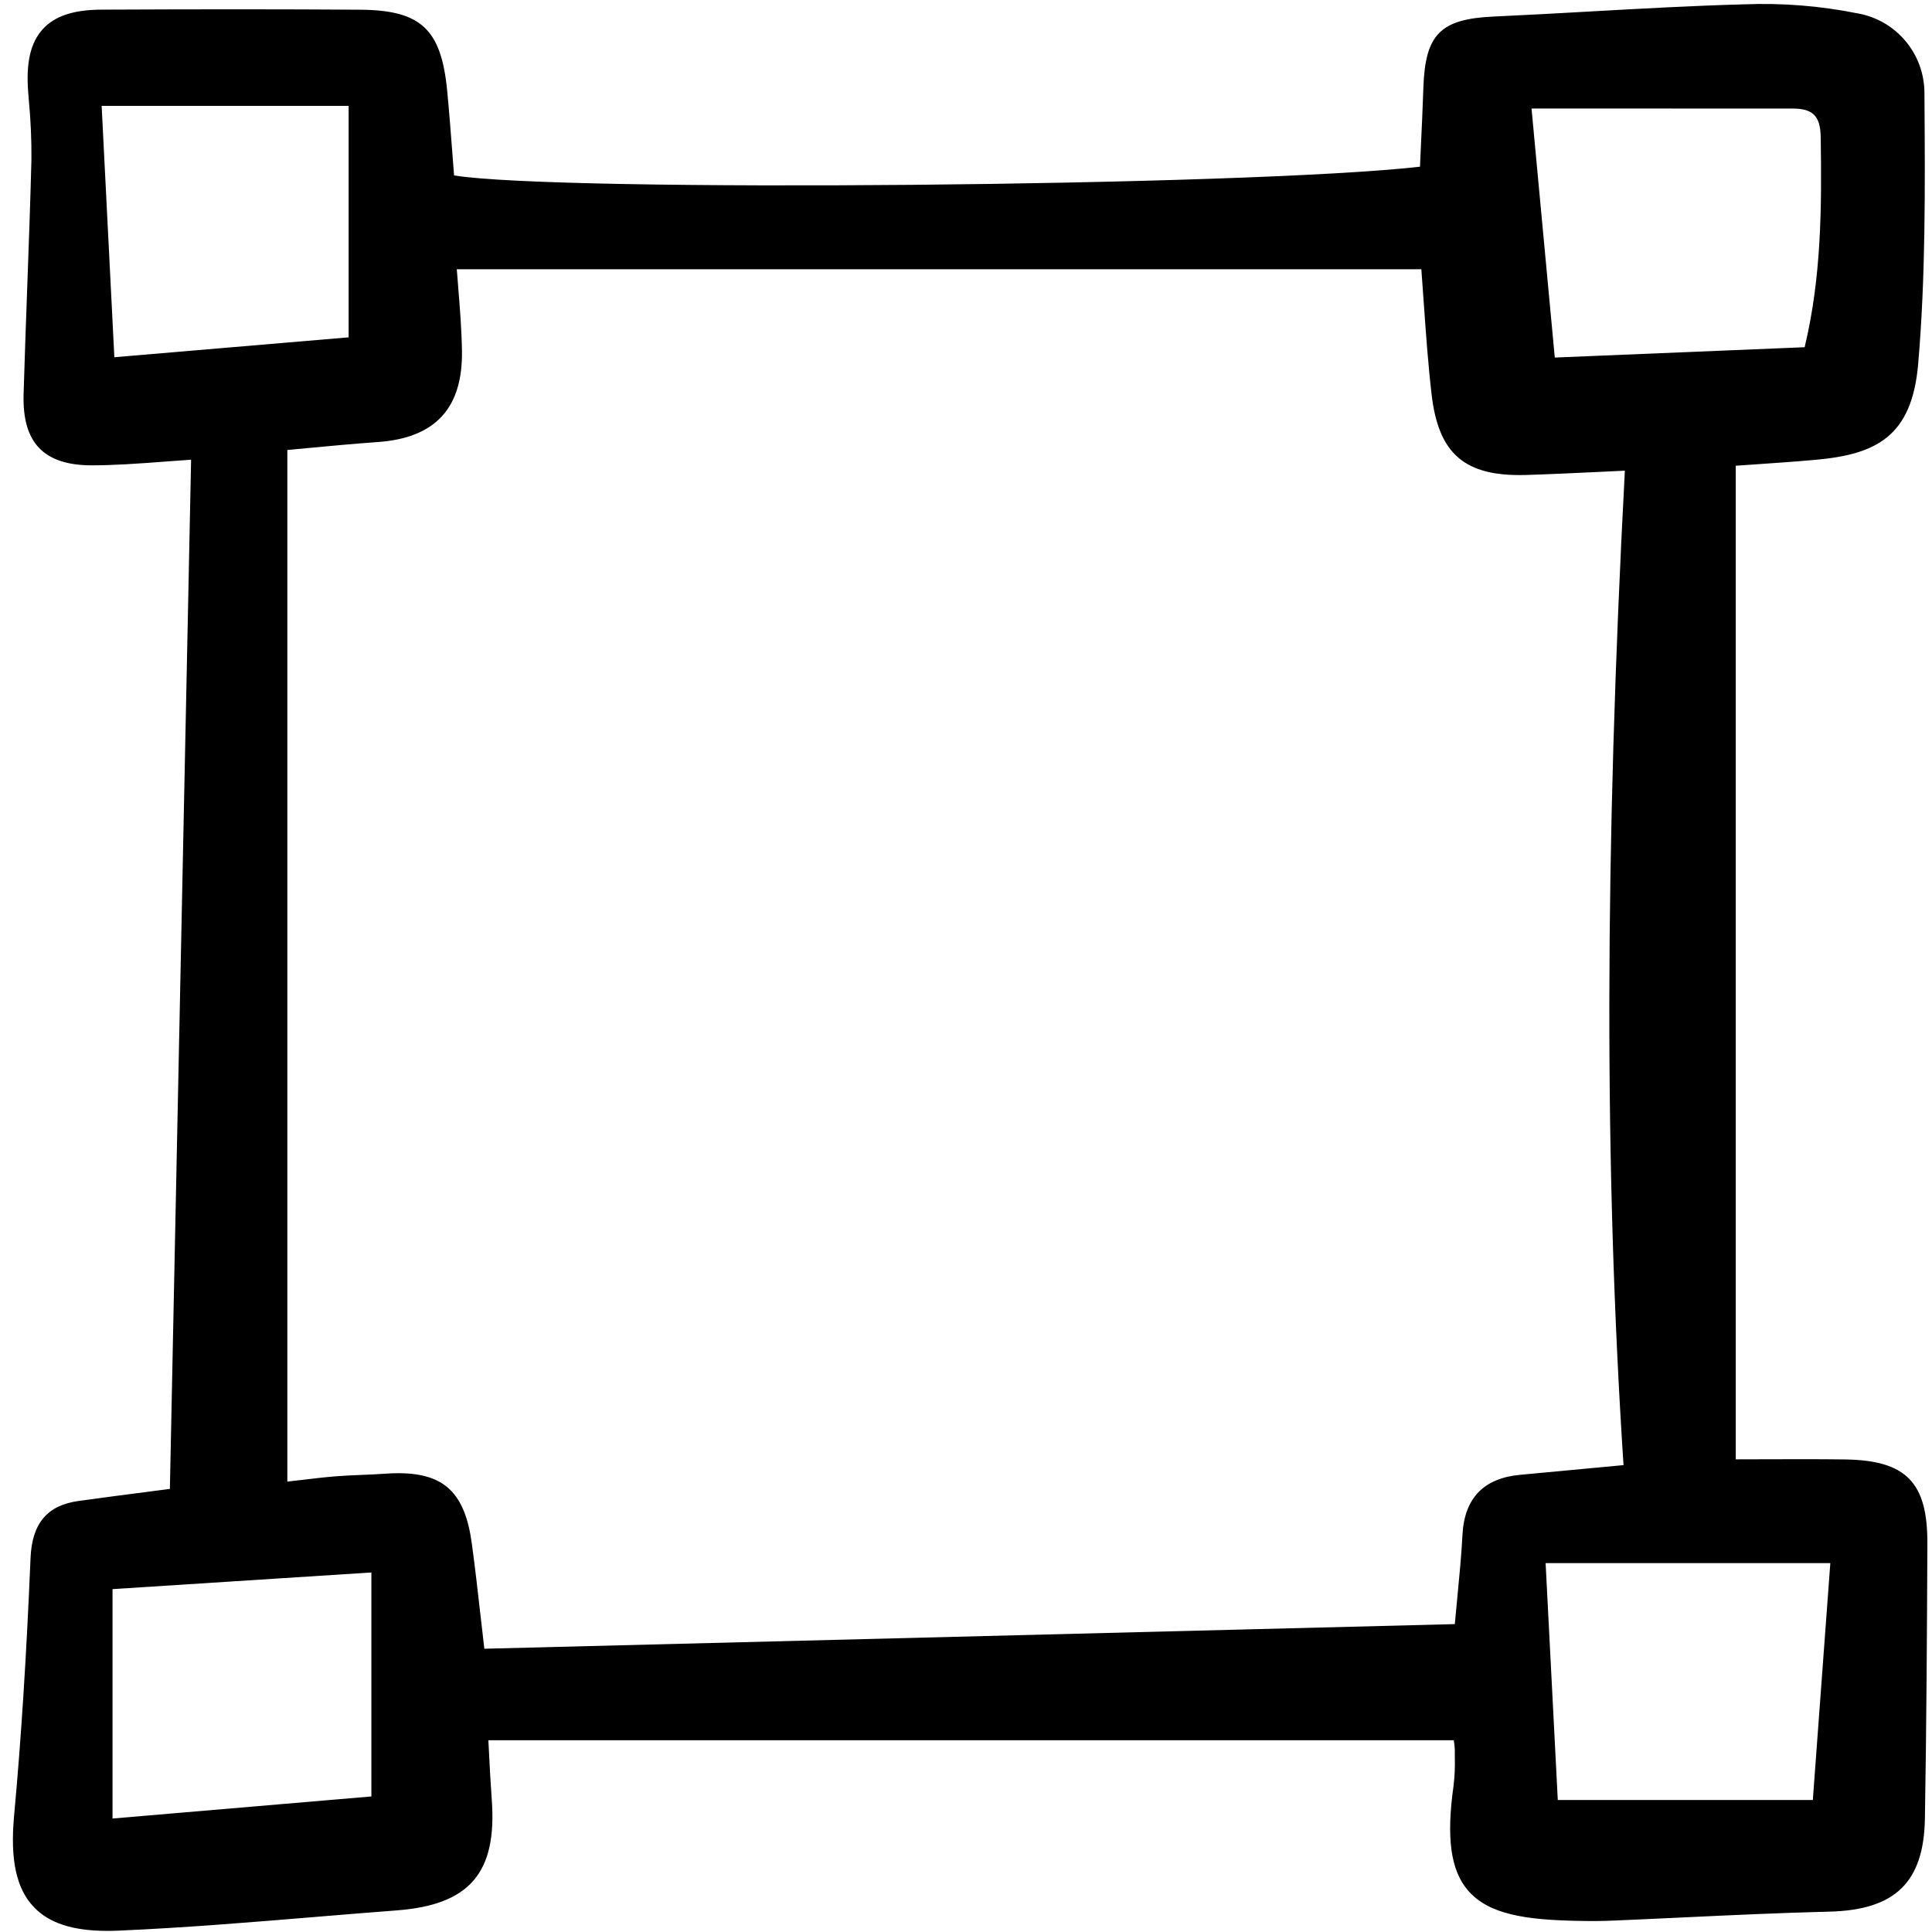 <?xml version="1.0" encoding="utf-8"?><!-- Скачано с сайта svg4.ru / Downloaded from svg4.ru -->
<svg width="800px" height="800px" viewBox="0 0 159 159" fill="none" xmlns="http://www.w3.org/2000/svg">
<g clip-path="url(#clip0)">
<path d="M8.849 158.908C9.148 158.908 9.458 158.901 9.778 158.887C15.137 158.655 20.571 158.206 25.825 157.771C28.1 157.583 30.375 157.394 32.651 157.222C38.647 156.768 40.913 154.132 40.472 148.122C40.373 146.781 40.305 145.446 40.24 144.156C40.224 143.839 40.208 143.527 40.192 143.22H119.642C119.69 143.482 119.719 143.748 119.728 144.015V144.61C119.752 145.38 119.719 146.15 119.631 146.916C119.018 151.227 119.378 153.893 120.797 155.561C122.499 157.563 125.565 158.011 129.96 158.086C131.048 158.106 131.881 158.099 132.659 158.066C134.615 157.985 136.57 157.892 138.527 157.8C142.469 157.615 146.544 157.422 150.552 157.324C155.977 157.191 158.329 154.899 158.417 149.66C158.547 141.946 158.589 134.249 158.619 127.026C158.641 121.995 156.871 120.184 151.862 120.11C149.777 120.08 147.676 120.087 145.451 120.094C144.61 120.094 143.743 120.1 142.848 120.101V38.329C143.366 38.293 143.886 38.257 144.408 38.221C146.043 38.109 147.734 37.993 149.411 37.843C154.37 37.395 157.342 35.96 157.86 29.973C158.478 22.801 158.43 15.469 158.383 8.378L158.378 7.673C158.38 6.099 157.827 4.575 156.814 3.371C155.802 2.167 154.398 1.361 152.85 1.095C149.776 0.479 146.64 0.232 143.509 0.357C139.258 0.473 134.945 0.715 130.774 0.95C128.158 1.097 125.543 1.243 122.926 1.362C118.531 1.561 117.288 2.822 117.14 7.228C117.085 8.879 117.01 10.53 116.932 12.148L116.862 13.719C102.598 15.341 45.967 15.841 37.369 14.438C37.323 13.854 37.279 13.266 37.234 12.675C37.104 10.97 36.97 9.208 36.801 7.459C36.312 2.389 34.635 0.832 29.623 0.799C23.411 0.757 16.648 0.755 8.341 0.794C6.049 0.805 4.52 1.313 3.531 2.387C2.516 3.49 2.131 5.14 2.319 7.575L2.369 8.215C2.527 9.852 2.6 11.496 2.587 13.14C2.495 16.661 2.365 20.241 2.239 23.703C2.134 26.611 2.028 29.52 1.942 32.43C1.883 34.462 2.303 35.915 3.229 36.875C4.142 37.822 5.542 38.287 7.509 38.296C9.394 38.296 11.319 38.159 13.355 38.005C14.114 37.948 14.901 37.888 15.727 37.833L14.008 121.209L13.98 122.535L12.361 122.745C10.488 122.987 8.47 123.247 6.456 123.528C3.886 123.885 2.635 125.374 2.514 128.214C2.169 136.425 1.736 143.168 1.159 149.436C0.827 153.042 1.34 155.425 2.773 156.935C4.04 158.273 5.986 158.908 8.849 158.908ZM9.411 29.399L8.365 8.712H28.692V27.762L9.411 29.399ZM37.709 23.623C37.669 23.13 37.63 22.641 37.593 22.159H116.974C117.044 23.077 117.108 23.993 117.172 24.909C117.346 27.383 117.526 29.941 117.816 32.446C118.386 37.378 120.553 39.221 125.54 39.091C127.478 39.032 129.418 38.94 131.471 38.843C132.205 38.807 132.956 38.772 133.723 38.737C132.056 70.205 132.021 96.25 133.613 120.577L131.332 120.791C129.189 120.993 127.143 121.185 125.097 121.375C122.114 121.649 120.521 123.298 120.362 126.275C120.271 127.994 120.103 129.734 119.925 131.576C119.861 132.251 119.796 132.944 119.728 133.661L39.86 135.688C39.75 134.751 39.65 133.864 39.553 133.013C39.305 130.83 39.091 128.946 38.83 127.029C38.269 122.899 36.593 121.242 32.778 121.242C32.416 121.242 32.034 121.257 31.634 121.287C31.014 121.331 30.393 121.356 29.773 121.381C29.061 121.411 28.354 121.439 27.647 121.496C26.758 121.567 25.881 121.671 24.771 121.803C24.421 121.843 24.049 121.888 23.647 121.932V37.034C24.165 36.986 24.7 36.936 25.251 36.883C27.053 36.714 29.096 36.52 31.102 36.378C35.838 36.044 38.1 33.579 38.018 28.844C37.987 27.077 37.846 25.321 37.708 23.623L37.709 23.623ZM148.521 28.575L127.956 29.426L126.042 8.93H131.681C137.084 8.93 142.31 8.93 147.535 8.934C149.21 8.934 149.814 9.555 149.841 11.298C149.931 17.12 149.895 22.826 148.52 28.575H148.521ZM9.26 149.661V130.782L30.564 129.411V147.845L9.26 149.661ZM127.201 128.642H150.632L149.192 148.137H128.203L127.201 128.642Z" fill="#000000"/>
</g>
<defs>
<clipPath id="clip0">
<rect width="158" height="159" fill="white" transform="translate(0.777)"/>
</clipPath>
</defs>
</svg>